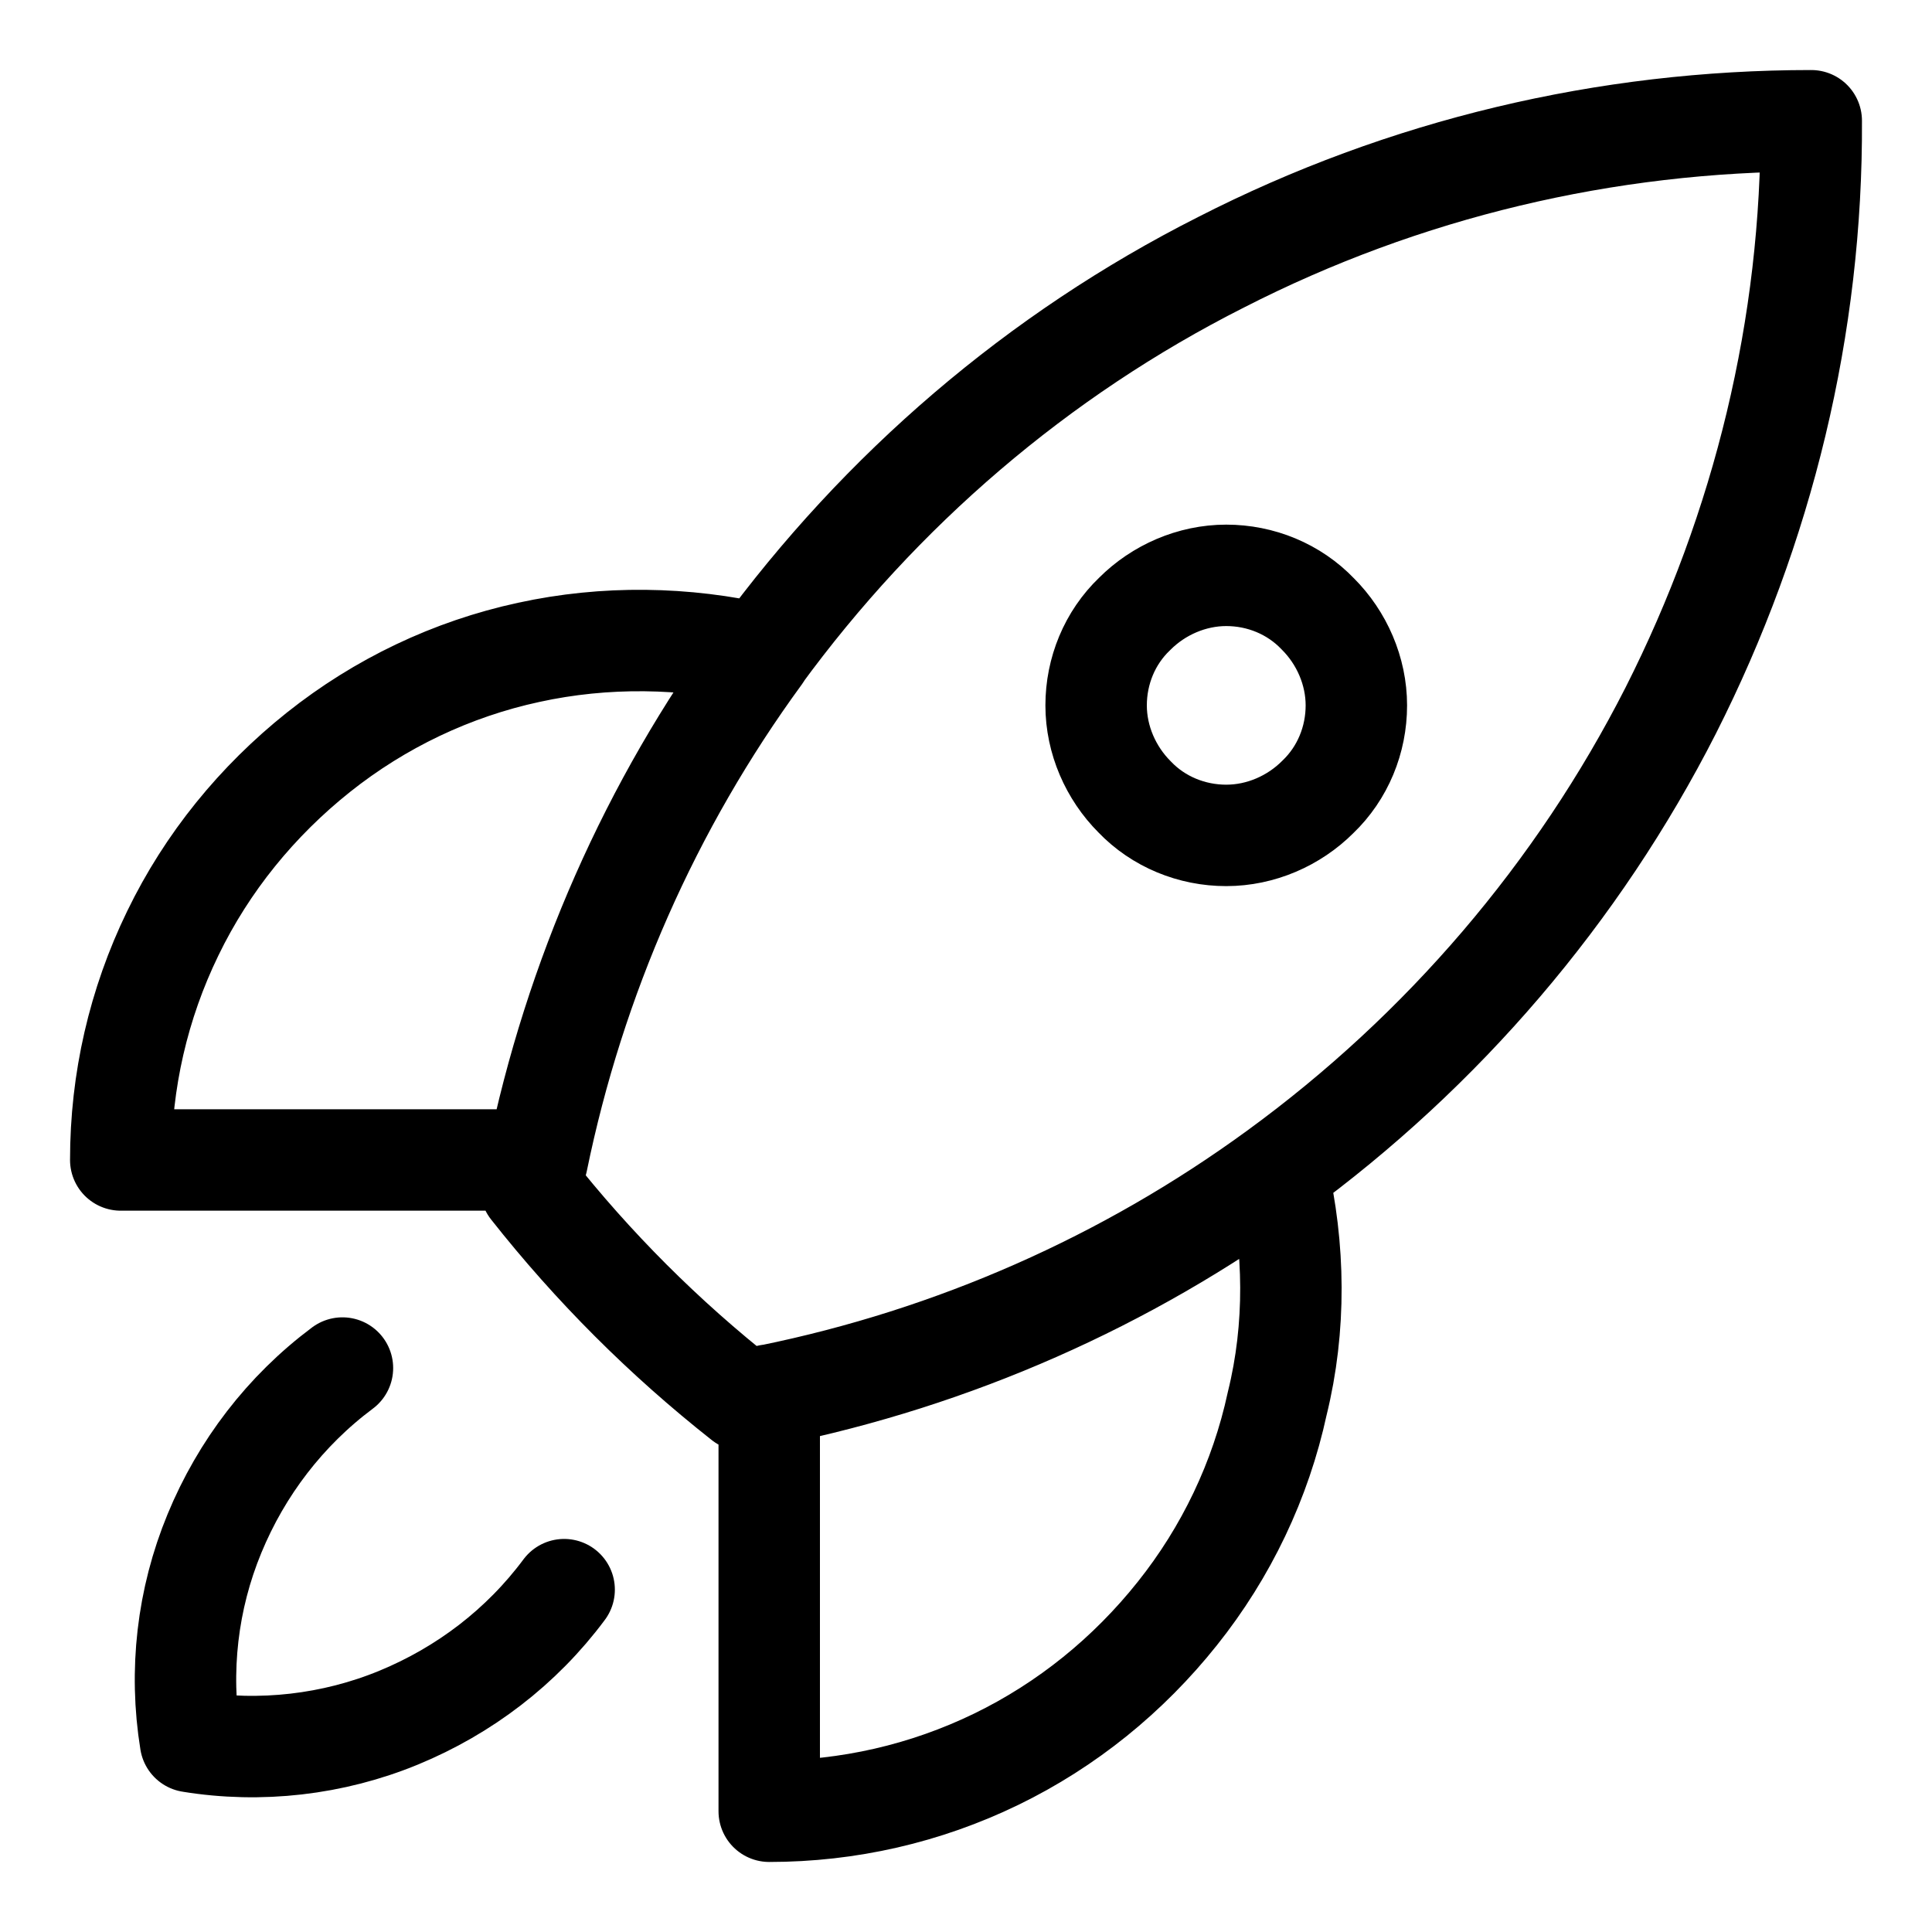 <svg width="20" height="20" viewBox="0 0 20 20" fill="none" xmlns="http://www.w3.org/2000/svg">
<path d="M13.222 12.127C13.405 12.913 13.416 13.742 13.222 14.528C13.05 15.325 12.694 16.069 12.187 16.704C11.681 17.339 11.045 17.856 10.312 18.212C9.58 18.567 8.782 18.75 7.963 18.75V14.442M13.222 12.127C14.935 10.878 16.336 9.241 17.295 7.356C18.254 5.461 18.761 3.372 18.75 1.25C16.627 1.25 14.537 1.745 12.64 2.715C10.743 3.673 9.116 5.073 7.866 6.785M13.222 12.127C11.659 13.268 9.871 14.055 7.974 14.442C7.877 14.464 7.791 14.475 7.694 14.496C6.875 13.85 6.142 13.118 5.496 12.299C5.517 12.202 5.528 12.116 5.55 12.019M5.56 12.008H1.25C1.25 11.19 1.433 10.393 1.789 9.661C2.144 8.928 2.662 8.293 3.297 7.787C3.933 7.281 4.677 6.925 5.474 6.753C6.261 6.581 7.09 6.592 7.877 6.775C6.735 8.336 5.948 10.124 5.56 12.019M3.545 14.162C2.953 14.604 2.5 15.196 2.22 15.875C1.94 16.553 1.853 17.296 1.972 18.029C2.694 18.147 3.448 18.061 4.127 17.781C4.806 17.501 5.399 17.049 5.84 16.456M14.041 7.302C14.041 7.658 13.901 8.002 13.642 8.25C13.394 8.498 13.05 8.648 12.694 8.648C12.338 8.648 11.993 8.508 11.746 8.25C11.498 8.002 11.347 7.658 11.347 7.302C11.347 6.947 11.487 6.602 11.746 6.355C11.993 6.107 12.338 5.956 12.694 5.956C13.05 5.956 13.394 6.096 13.642 6.355C13.89 6.602 14.041 6.947 14.041 7.302Z" stroke="black" stroke-width="1.05" stroke-linecap="round" stroke-linejoin="round"/>
</svg>
